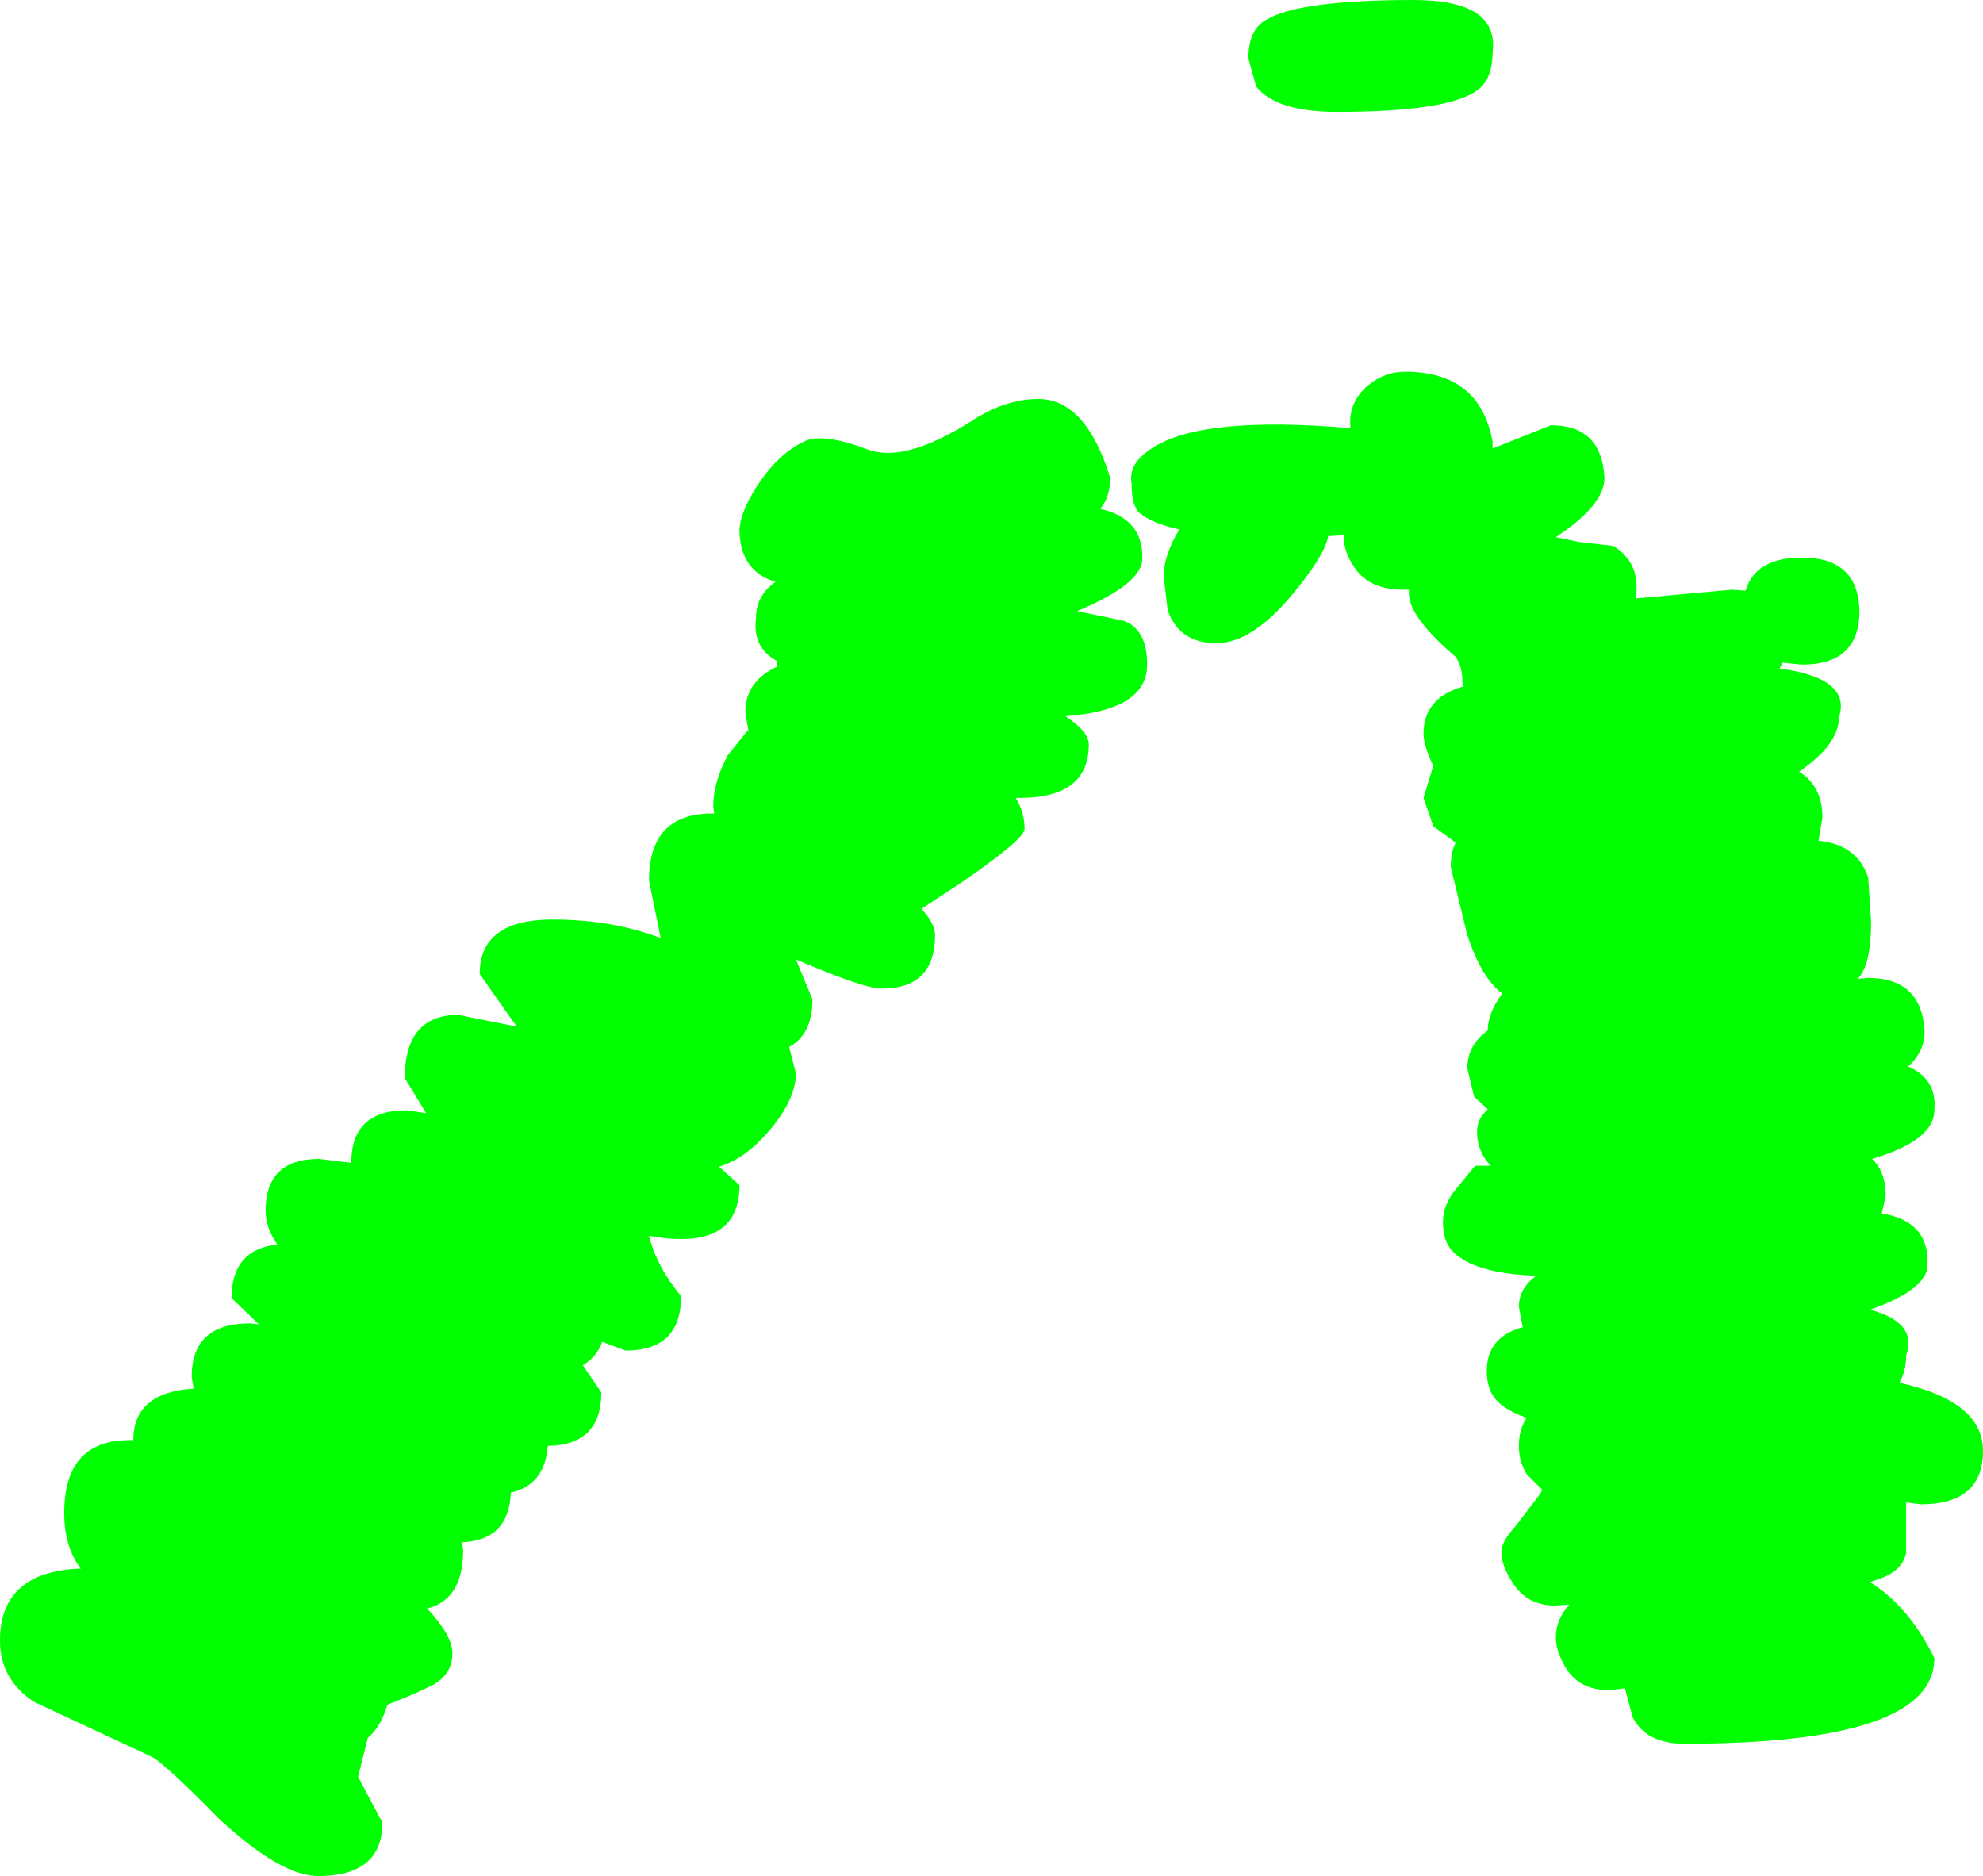 <?xml version="1.0" encoding="UTF-8" standalone="no"?>
<svg xmlns:xlink="http://www.w3.org/1999/xlink" height="96.4px" width="101.9px" xmlns="http://www.w3.org/2000/svg">
  <g transform="matrix(1.0, 0.0, 0.0, 1.0, 40.15, -135.5)">
    <path d="M36.55 138.2 Q36.55 139.7 35.6 140.25 33.95 141.25 28.55 141.25 25.45 141.25 24.4 139.95 L24.0 138.5 Q24.0 137.0 24.95 136.5 26.65 135.5 32.5 135.5 36.9 135.5 36.55 138.2 M39.55 157.35 Q42.15 157.35 42.3 160.05 42.3 161.45 39.8 163.1 L41.0 163.35 42.75 163.55 Q44.2 164.45 43.9 166.25 L48.85 165.8 49.55 165.85 Q50.05 164.15 52.45 164.15 55.35 164.15 55.4 166.9 55.4 169.65 52.45 169.65 L51.45 169.55 51.3 169.85 Q55.0 170.35 54.35 172.35 54.35 173.75 52.3 175.15 53.5 175.9 53.5 177.5 L53.3 178.7 Q55.3 178.9 55.85 180.6 L56.0 182.85 Q56.0 184.95 55.4 185.7 L55.3 185.8 55.85 185.75 Q58.6 185.75 58.75 188.5 58.75 189.55 57.9 190.3 59.4 190.95 59.25 192.55 59.25 194.1 56.05 195.05 56.75 195.7 56.75 196.95 L56.55 197.85 Q59.0 198.25 58.9 200.5 58.9 201.75 55.95 202.8 58.4 203.45 57.8 205.15 57.8 205.95 57.45 206.55 61.75 207.5 61.75 210.05 61.75 212.8 58.55 212.8 L57.8 212.7 57.8 213.25 57.8 215.3 Q57.6 216.2 56.5 216.6 L55.95 216.8 Q57.95 218.05 59.25 220.7 59.25 225.1 46.4 225.1 44.45 225.1 43.75 223.75 L43.35 222.25 42.55 222.35 Q40.95 222.35 40.25 221.1 39.8 220.3 39.8 219.65 39.8 218.7 40.5 217.95 L39.75 218.0 Q38.25 218.0 37.5 216.7 37.0 215.9 37.0 215.25 37.0 214.7 37.75 213.9 L39.0 212.25 39.1 212.05 38.3 211.25 Q37.9 210.6 37.9 209.8 37.9 208.95 38.3 208.35 37.25 208.0 36.75 207.45 36.25 206.9 36.25 205.95 36.25 204.2 38.1 203.7 L37.9 202.65 Q37.9 201.7 38.8 201.05 35.55 200.95 34.45 199.75 34.0 199.25 34.0 198.3 34.0 197.35 34.75 196.5 L35.65 195.4 36.45 195.4 36.2 195.1 Q35.75 194.45 35.75 193.65 35.75 193.0 36.3 192.5 L35.6 191.85 35.25 190.4 Q35.25 189.2 36.3 188.45 36.3 187.55 37.05 186.55 36.0 185.8 35.25 183.55 L34.4 180.05 Q34.4 179.3 34.65 178.8 L33.5 177.95 33.0 176.5 33.5 174.85 Q33.0 173.8 33.0 173.2 33.0 171.4 34.95 170.8 L35.05 170.8 35.0 170.55 Q35.0 169.75 34.65 169.25 32.25 167.2 32.25 166.0 L32.25 165.8 31.95 165.8 Q30.1 165.8 29.35 164.5 28.9 163.8 28.9 163.05 L28.9 163.0 28.1 163.05 Q27.95 164.0 26.3 166.0 24.2 168.55 22.35 168.55 20.45 168.55 19.85 166.85 L19.65 165.1 Q19.65 164.05 20.45 162.7 19.05 162.4 18.4 161.85 18.0 161.5 18.0 160.35 17.8 159.3 19.1 158.5 21.65 156.85 29.25 157.5 29.1 156.2 30.15 155.3 31.0 154.6 32.05 154.6 35.9 154.6 36.55 158.2 L36.55 158.55 39.55 157.35 M16.9 160.05 Q16.9 161.0 16.4 161.65 18.6 162.15 18.55 164.2 18.55 165.5 15.2 166.9 L17.6 167.4 Q18.8 167.85 18.8 169.65 18.8 172.0 14.6 172.3 15.8 173.1 15.8 173.75 15.8 176.5 12.25 176.5 L12.05 176.5 Q12.5 177.25 12.5 178.1 12.5 178.6 9.4 180.75 L7.2 182.2 Q7.9 182.95 7.9 183.55 7.9 186.3 5.15 186.3 4.25 186.3 0.75 184.8 L1.6 186.85 Q1.6 188.65 0.4 189.3 L0.75 190.65 Q0.75 192.05 -0.75 193.75 -1.9 195.05 -3.2 195.45 L-2.15 196.4 Q-2.15 199.85 -6.8 199.0 -6.4 200.6 -5.15 202.1 -5.15 204.9 -8.0 204.9 L-9.2 204.45 Q-9.5 205.25 -10.2 205.65 L-9.25 207.05 Q-9.25 209.75 -12.0 209.8 -12.15 211.8 -13.9 212.2 -14.0 214.65 -16.4 214.75 L-16.35 215.15 Q-16.35 217.7 -18.2 218.15 -16.9 219.55 -16.9 220.45 -16.9 221.65 -18.15 222.2 -18.85 222.55 -20.25 223.1 -20.55 224.2 -21.25 224.8 L-21.75 226.8 -20.5 229.15 Q-20.5 231.9 -23.8 231.9 -25.7 231.9 -28.85 229.0 -31.8 226.0 -32.4 225.75 L-38.4 222.95 Q-40.15 221.8 -40.15 219.8 -40.15 216.25 -36.0 216.1 -36.85 215.0 -36.85 213.25 -36.85 209.5 -33.5 209.5 L-33.3 209.5 Q-33.3 207.05 -30.2 206.85 L-30.3 206.25 Q-30.3 203.5 -27.3 203.5 L-26.85 203.55 -28.25 202.2 Q-28.25 199.7 -25.9 199.45 -26.5 198.6 -26.5 197.7 -26.5 195.05 -23.75 195.05 L-22.1 195.25 Q-22.1 192.55 -19.25 192.55 L-18.25 192.7 -19.35 190.9 Q-19.35 187.65 -16.6 187.65 L-13.6 188.25 -15.5 185.55 Q-15.5 182.75 -11.75 182.75 -8.7 182.75 -6.2 183.7 L-6.8 180.75 Q-6.8 177.3 -3.55 177.3 L-3.45 177.3 -3.5 176.95 Q-3.5 175.7 -2.75 174.3 L-1.7 173.0 -1.85 172.1 Q-1.85 170.5 -0.2 169.75 L-0.25 169.45 Q-1.5 168.75 -1.3 167.25 -1.3 166.1 -0.3 165.4 -2.1 164.85 -2.15 162.8 -2.15 161.85 -1.2 160.4 -0.1 158.75 1.25 158.15 2.2 157.75 4.45 158.6 6.35 159.3 9.75 157.15 11.5 156.0 13.2 156.0 15.65 156.0 16.9 160.05" fill="#00ff00" fill-rule="evenodd" stroke="none"/>
  </g>
</svg>
